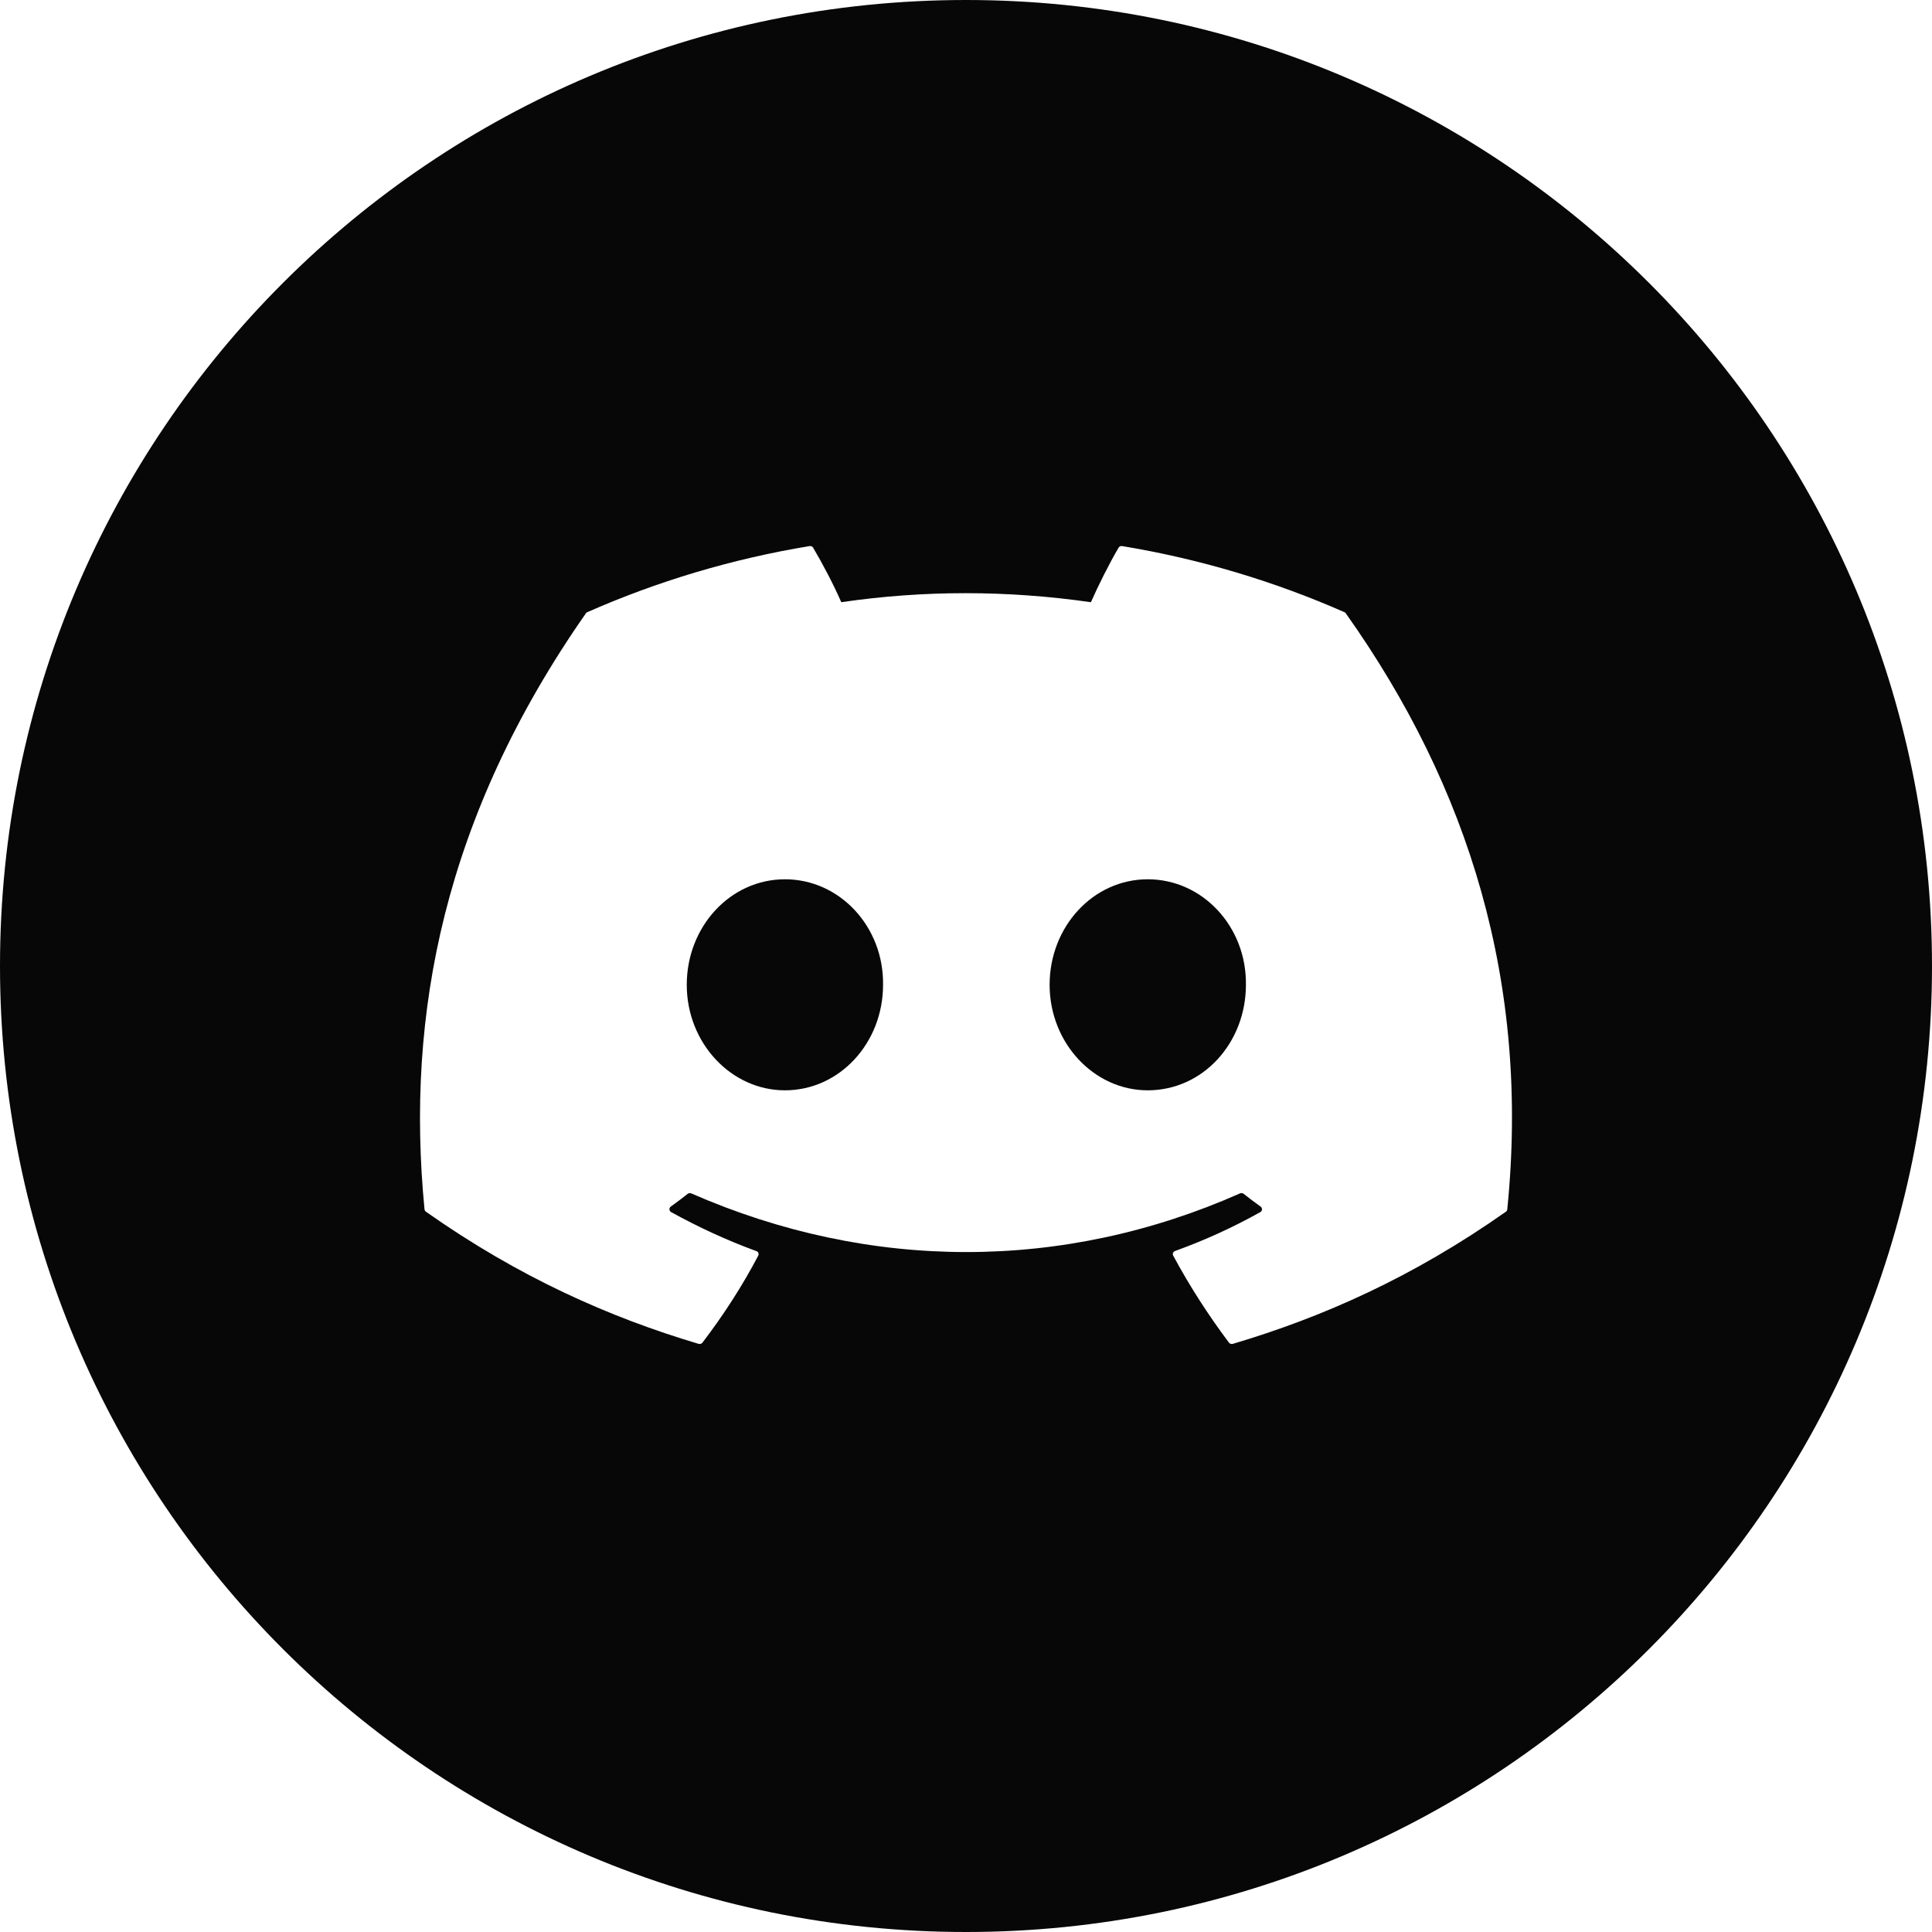<svg width="43" height="43" viewBox="0 0 43 43" fill="none" xmlns="http://www.w3.org/2000/svg"><path d="M15.285 21.919C15.285 23.213 16.272 24.267 17.47 24.267C18.686 24.267 19.654 23.213 19.654 21.919C19.673 20.633 18.696 19.57 17.47 19.57C16.253 19.57 15.285 20.624 15.285 21.919Z" fill="#070707"></path><path d="M23.361 21.919C23.361 23.213 24.348 24.267 25.545 24.267C26.772 24.267 27.73 23.213 27.73 21.919C27.749 20.633 26.772 19.57 25.545 19.57C24.329 19.57 23.361 20.624 23.361 21.919Z" fill="#070707"></path><path fill-rule="evenodd" clip-rule="evenodd" d="M21.5 43C33.374 43 43 33.374 43 21.5C43 9.626 33.374 0 21.5 0C9.626 0 0 9.626 0 21.5C0 33.374 9.626 43 21.5 43ZM24.975 12.154C26.712 12.441 28.373 12.943 29.922 13.625C29.936 13.63 29.947 13.639 29.954 13.652C32.699 17.523 34.054 21.889 33.547 26.915C33.546 26.936 33.534 26.956 33.516 26.969C31.437 28.433 29.423 29.321 27.438 29.91C27.406 29.919 27.371 29.908 27.352 29.882C26.893 29.27 26.477 28.625 26.112 27.947C26.09 27.907 26.11 27.859 26.153 27.843C26.815 27.604 27.444 27.317 28.05 26.978C28.098 26.951 28.1 26.886 28.056 26.854C27.928 26.763 27.8 26.666 27.679 26.57C27.656 26.553 27.625 26.549 27.599 26.561C23.669 28.302 19.363 28.302 15.385 26.561C15.359 26.55 15.328 26.554 15.306 26.571C15.185 26.667 15.057 26.763 14.93 26.854C14.886 26.886 14.89 26.951 14.938 26.978C15.543 27.311 16.172 27.604 16.833 27.845C16.877 27.86 16.897 27.907 16.876 27.947C16.518 28.626 16.102 29.271 15.634 29.883C15.614 29.908 15.58 29.919 15.549 29.91C13.572 29.321 11.559 28.433 9.48 26.969C9.463 26.956 9.45 26.936 9.448 26.914C9.025 22.567 9.888 18.165 13.039 13.652C13.046 13.639 13.058 13.63 13.071 13.625C14.621 12.942 16.283 12.44 18.018 12.154C18.05 12.149 18.082 12.163 18.098 12.19C18.313 12.554 18.558 13.021 18.724 13.403C20.553 13.135 22.412 13.135 24.28 13.403C24.446 13.029 24.682 12.554 24.896 12.19C24.912 12.162 24.944 12.148 24.975 12.154Z" fill="#070707"></path></svg>